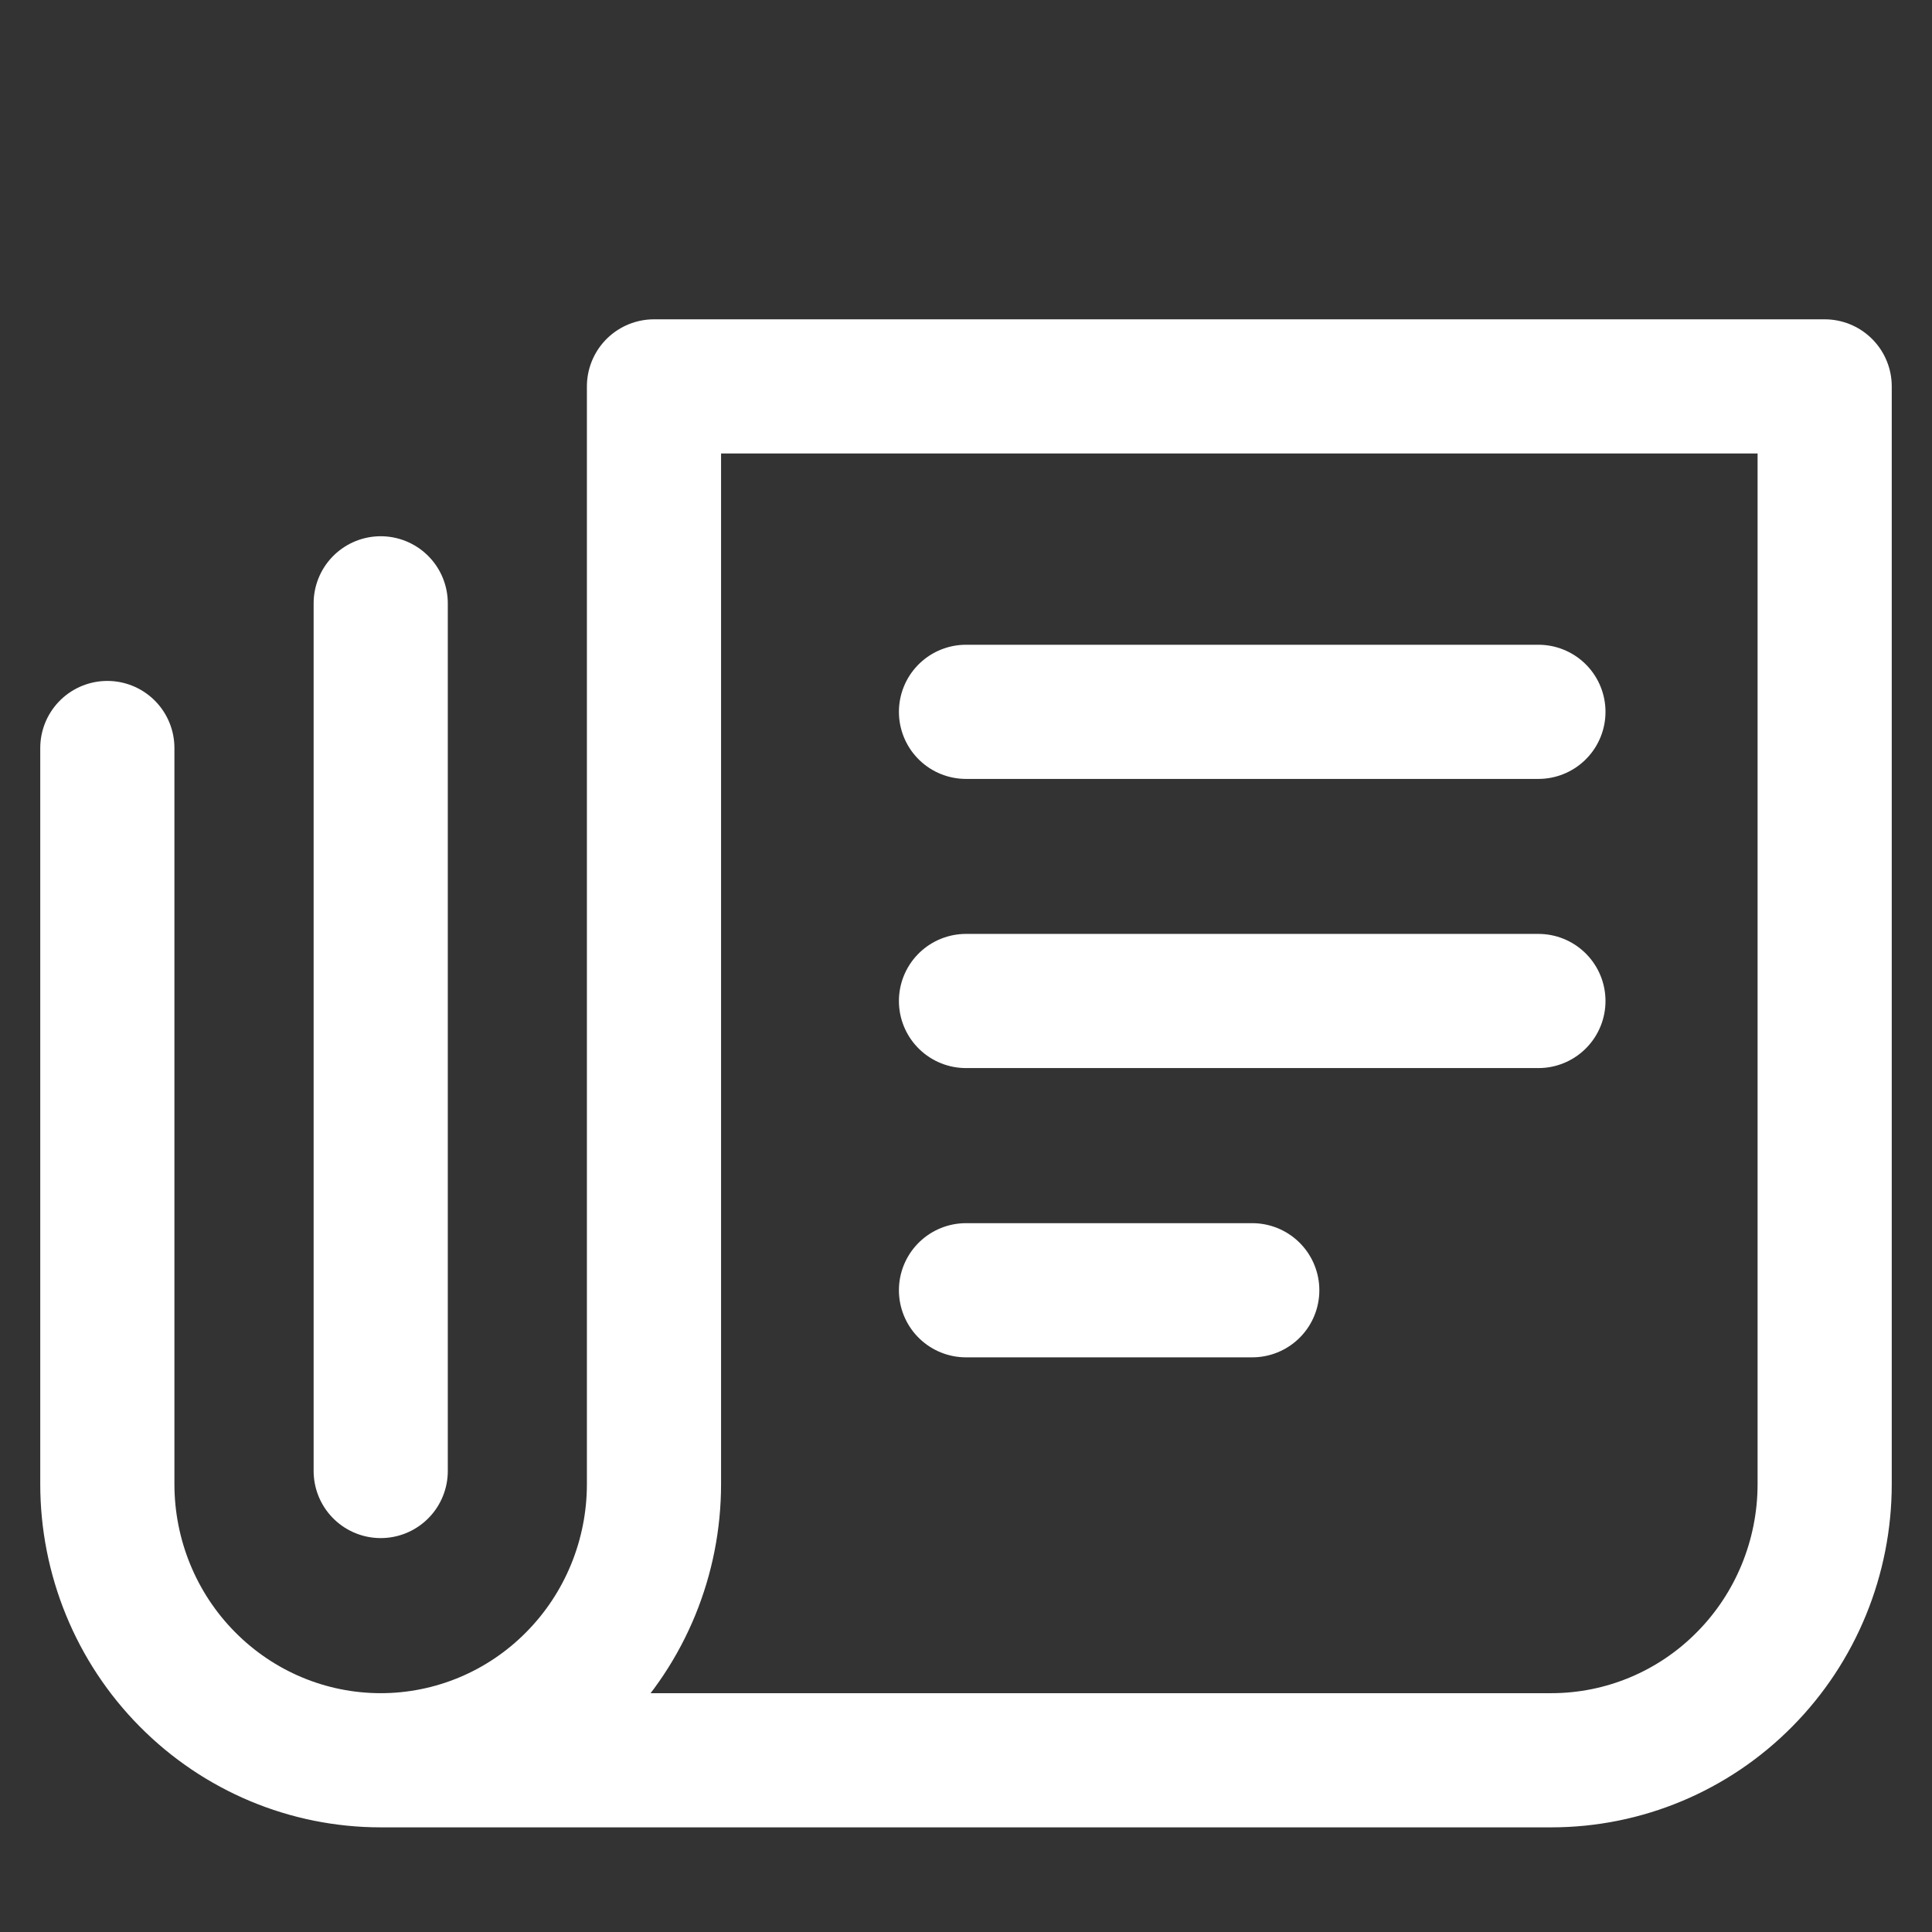 <svg width="18" height="18" viewBox="0 0 18 18" fill="none" xmlns="http://www.w3.org/2000/svg">
<rect x="0" y="0" width="18" height="18" fill="#333333" stroke="none"/>
<path d="M3.547 16.4H14.453C15.129 16.4 15.777 16.129 16.254 15.646C16.732 15.164 17 14.509 17 13.827V3.6H6.093V13.827C6.093 14.509 5.825 15.164 5.347 15.646C4.87 16.129 4.222 16.4 3.547 16.4ZM3.547 16.4C2.871 16.4 2.224 16.129 1.746 15.646C1.268 15.164 1 14.509 1 13.827V6.969M9 6.632H14.333M9 9.326H14.333M9 12.021H11.667M3.547 5.621V13.705" stroke="white" stroke-width="1.25" stroke-linecap="round" stroke-linejoin="round"/>
</svg>
